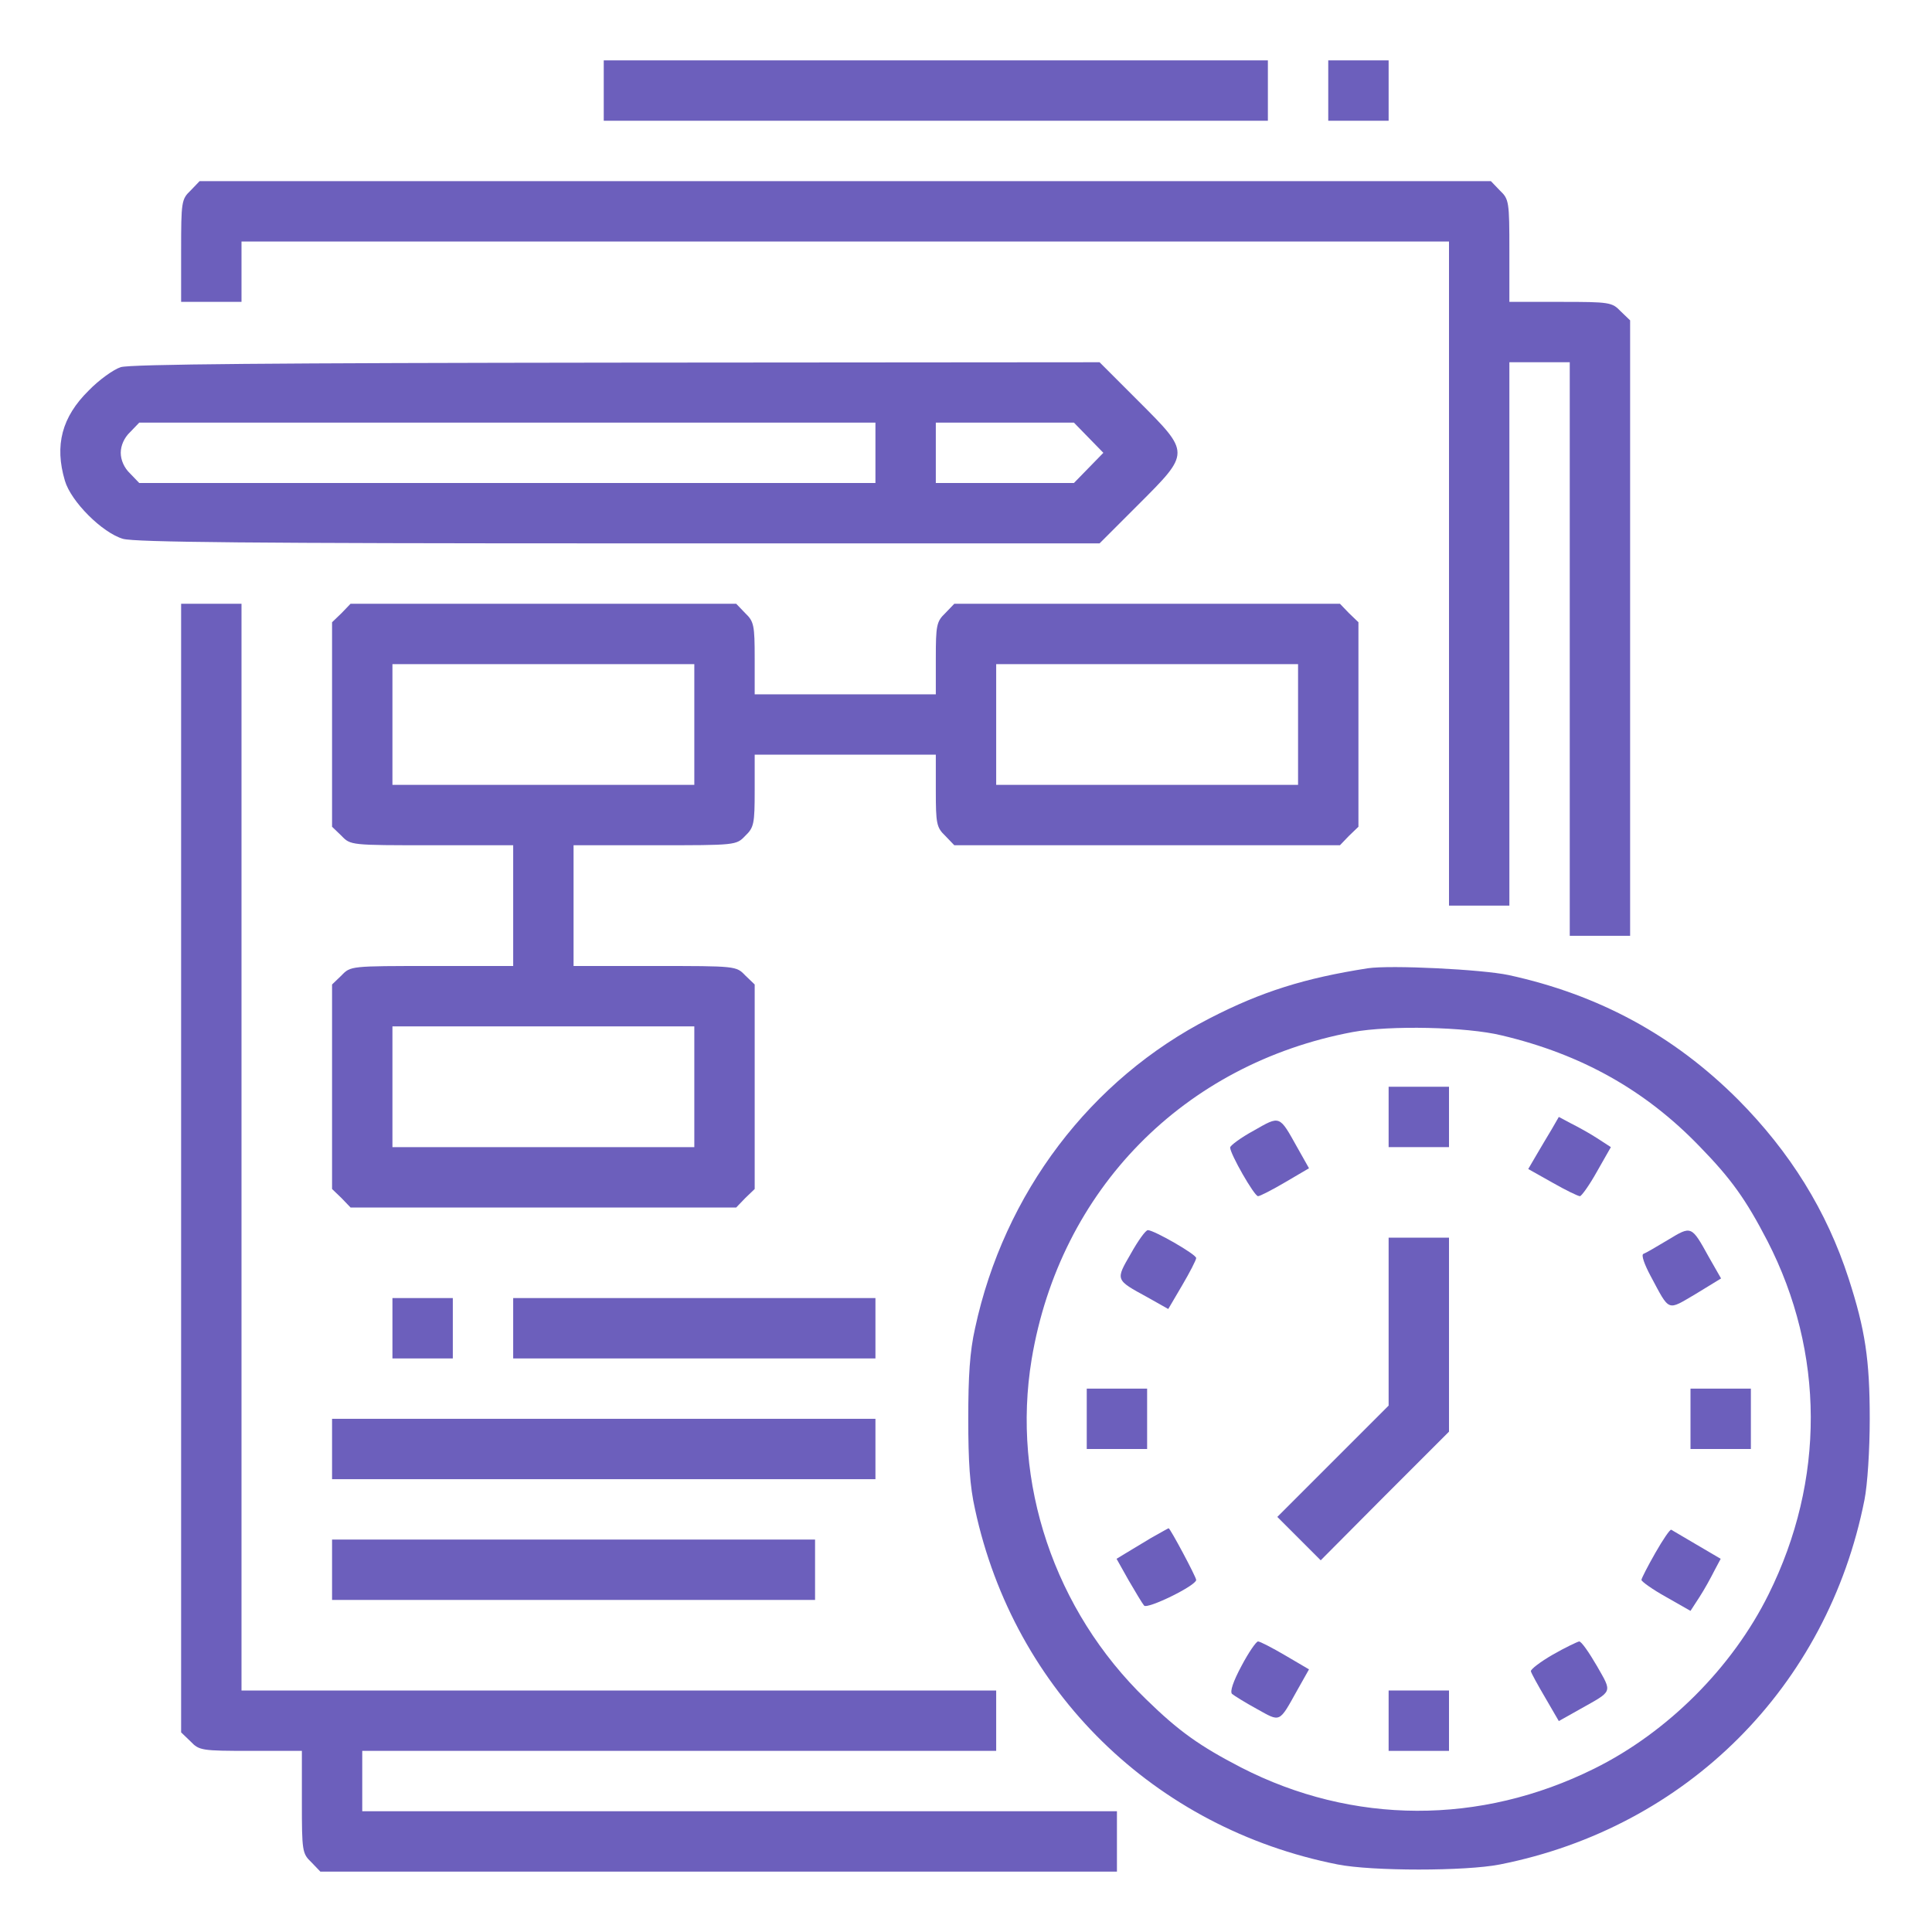 <svg xmlns="http://www.w3.org/2000/svg" version="1.0" width="512pt" height="512pt" viewBox="0 0 512 512" preserveAspectRatio="xMidYMid meet"><script xmlns=""/>

<g transform="translate(0,512) scale(0.1,-0.1)" fill="#6C5FBC" stroke="none">
<path d="M1600 4880 l0 -80 880 0 880 0 0 80 0 80 -880 0 -880 0 0 -80z"/>
<path d="M3520 4880 l0 -80 80 0 80 0 0 80 0 80 -80 0 -80 0 0 -80z"/>
<path d="M505 4615 c-24 -23 -25 -29 -25 -160 l0 -135 80 0 80 0 0 80 0 80 1600 0 1600 0 0 -880 0 -880 80 0 80 0 0 720 0 720 80 0 80 0 0 -760 0 -760 80 0 80 0 0 815 0 816 -25 24 c-23 24 -29 25 -160 25 l-135 0 0 135 c0 131 -1 137 -25 160 l-24 25 -1711 0 -1711 0 -24 -25z"/>
<path d="M320 4147 c-19 -6 -58 -34 -85 -62 -71 -70 -91 -145 -63 -239 16 -55 99 -138 154 -154 32 -9 344 -12 1315 -12 l1273 0 103 103 c138 138 138 136 0 274 l-103 103 -1280 -1 c-902 -1 -1289 -4 -1314 -12z m2000 -227 l0 -80 -975 0 -976 0 -24 25 c-16 15 -25 36 -25 55 0 19 9 40 25 55 l24 25 976 0 975 0 0 -80z m565 40 l39 -40 -39 -40 -39 -40 -183 0 -183 0 0 80 0 80 183 0 183 0 39 -40z"/>
<path d="M480 2025 l0 -1496 25 -24 c23 -24 29 -25 160 -25 l135 0 0 -135 c0 -131 1 -137 25 -160 l24 -25 1056 0 1055 0 0 80 0 80 -1000 0 -1000 0 0 80 0 80 840 0 840 0 0 80 0 80 -1000 0 -1000 0 0 1440 0 1440 -80 0 -80 0 0 -1495z"/>
<path d="M905 3495 l-25 -24 0 -271 0 -271 25 -24 c24 -25 24 -25 240 -25 l215 0 0 -160 0 -160 -215 0 c-216 0 -216 0 -240 -25 l-25 -24 0 -271 0 -271 25 -24 24 -25 511 0 511 0 24 25 25 24 0 271 0 271 -25 24 c-24 25 -24 25 -240 25 l-215 0 0 160 0 160 215 0 c216 0 216 0 240 25 23 22 25 32 25 120 l0 95 240 0 240 0 0 -95 c0 -88 2 -98 25 -120 l24 -25 511 0 511 0 24 25 25 24 0 271 0 271 -25 24 -24 25 -511 0 -511 0 -24 -25 c-23 -22 -25 -32 -25 -120 l0 -95 -240 0 -240 0 0 95 c0 88 -2 98 -25 120 l-24 25 -511 0 -511 0 -24 -25z m935 -295 l0 -160 -400 0 -400 0 0 160 0 160 400 0 400 0 0 -160z m1600 0 l0 -160 -400 0 -400 0 0 160 0 160 400 0 400 0 0 -160z m-1600 -960 l0 -160 -400 0 -400 0 0 160 0 160 400 0 400 0 0 -160z"/>
<path d="M3625 2554 c-167 -26 -282 -62 -418 -132 -317 -162 -546 -464 -623 -822 -14 -62 -18 -127 -18 -240 0 -113 4 -178 18 -240 104 -482 475 -845 961 -941 91 -18 339 -18 430 0 495 98 868 471 966 966 8 40 14 132 14 215 0 157 -12 236 -56 372 -58 179 -155 335 -293 474 -170 170 -369 278 -608 330 -71 15 -312 27 -373 18z m355 -178 c211 -50 380 -145 523 -293 85 -87 124 -142 181 -252 152 -296 153 -634 3 -936 -96 -194 -268 -366 -462 -462 -302 -150 -640 -149 -936 3 -110 57 -165 96 -252 181 -243 235 -357 575 -303 901 75 449 403 783 851 867 98 18 301 14 395 -9z"/>
<path d="M3680 2160 l0 -80 80 0 80 0 0 80 0 80 -80 0 -80 0 0 -80z"/>
<path d="M3323 2124 c-35 -19 -63 -40 -63 -45 0 -17 64 -129 74 -129 5 0 38 17 72 37 l63 37 -31 55 c-48 86 -45 85 -115 45z"/>
<path d="M4112 2127 c-10 -17 -29 -48 -41 -69 l-21 -36 64 -36 c35 -20 68 -36 73 -36 4 0 25 29 45 65 l37 65 -37 24 c-20 13 -51 30 -69 39 l-32 17 -19 -33z"/>
<path d="M4420 1834 c-30 -18 -59 -35 -65 -37 -6 -3 3 -28 19 -58 52 -97 43 -93 120 -48 l67 41 -32 56 c-47 85 -46 84 -109 46z"/>
<path d="M2997 1798 c-41 -71 -42 -69 44 -116 l55 -31 37 63 c20 34 37 67 37 72 0 10 -112 74 -128 74 -6 0 -26 -28 -45 -62z"/>
<path d="M3680 1618 l0 -223 -147 -147 -148 -148 58 -58 57 -57 170 171 170 170 0 257 0 257 -80 0 -80 0 0 -222z"/>
<path d="M2880 1360 l0 -80 80 0 80 0 0 80 0 80 -80 0 -80 0 0 -80z"/>
<path d="M4480 1360 l0 -80 80 0 80 0 0 80 0 80 -80 0 -80 0 0 -80z"/>
<path d="M3050 1044 c-25 -15 -55 -33 -68 -41 l-23 -14 32 -57 c18 -31 36 -61 41 -67 9 -10 138 53 138 68 0 8 -69 137 -73 137 -1 0 -22 -12 -47 -26z"/>
<path d="M4387 1005 c-20 -35 -37 -68 -37 -72 0 -4 29 -25 65 -45 l65 -37 24 37 c13 20 30 51 39 69 l17 32 -63 37 c-34 20 -65 38 -68 40 -3 2 -22 -26 -42 -61z"/>
<path d="M3290 705 c-22 -41 -31 -68 -25 -74 6 -5 35 -23 66 -40 63 -35 58 -38 107 50 l31 55 -63 37 c-34 20 -67 37 -72 37 -5 0 -25 -29 -44 -65z"/>
<path d="M4115 735 c-33 -19 -59 -39 -58 -44 1 -5 18 -36 38 -70 l36 -62 57 32 c87 49 85 42 44 114 -21 36 -41 65 -47 65 -5 -1 -37 -16 -70 -35z"/>
<path d="M3680 560 l0 -80 80 0 80 0 0 80 0 80 -80 0 -80 0 0 -80z"/>
<path d="M1040 1600 l0 -80 80 0 80 0 0 80 0 80 -80 0 -80 0 0 -80z"/>
<path d="M1360 1600 l0 -80 480 0 480 0 0 80 0 80 -480 0 -480 0 0 -80z"/>
<path d="M880 1280 l0 -80 720 0 720 0 0 80 0 80 -720 0 -720 0 0 -80z"/>
<path d="M880 960 l0 -80 640 0 640 0 0 80 0 80 -640 0 -640 0 0 -80z"/>
</g>
<script xmlns=""/></svg>